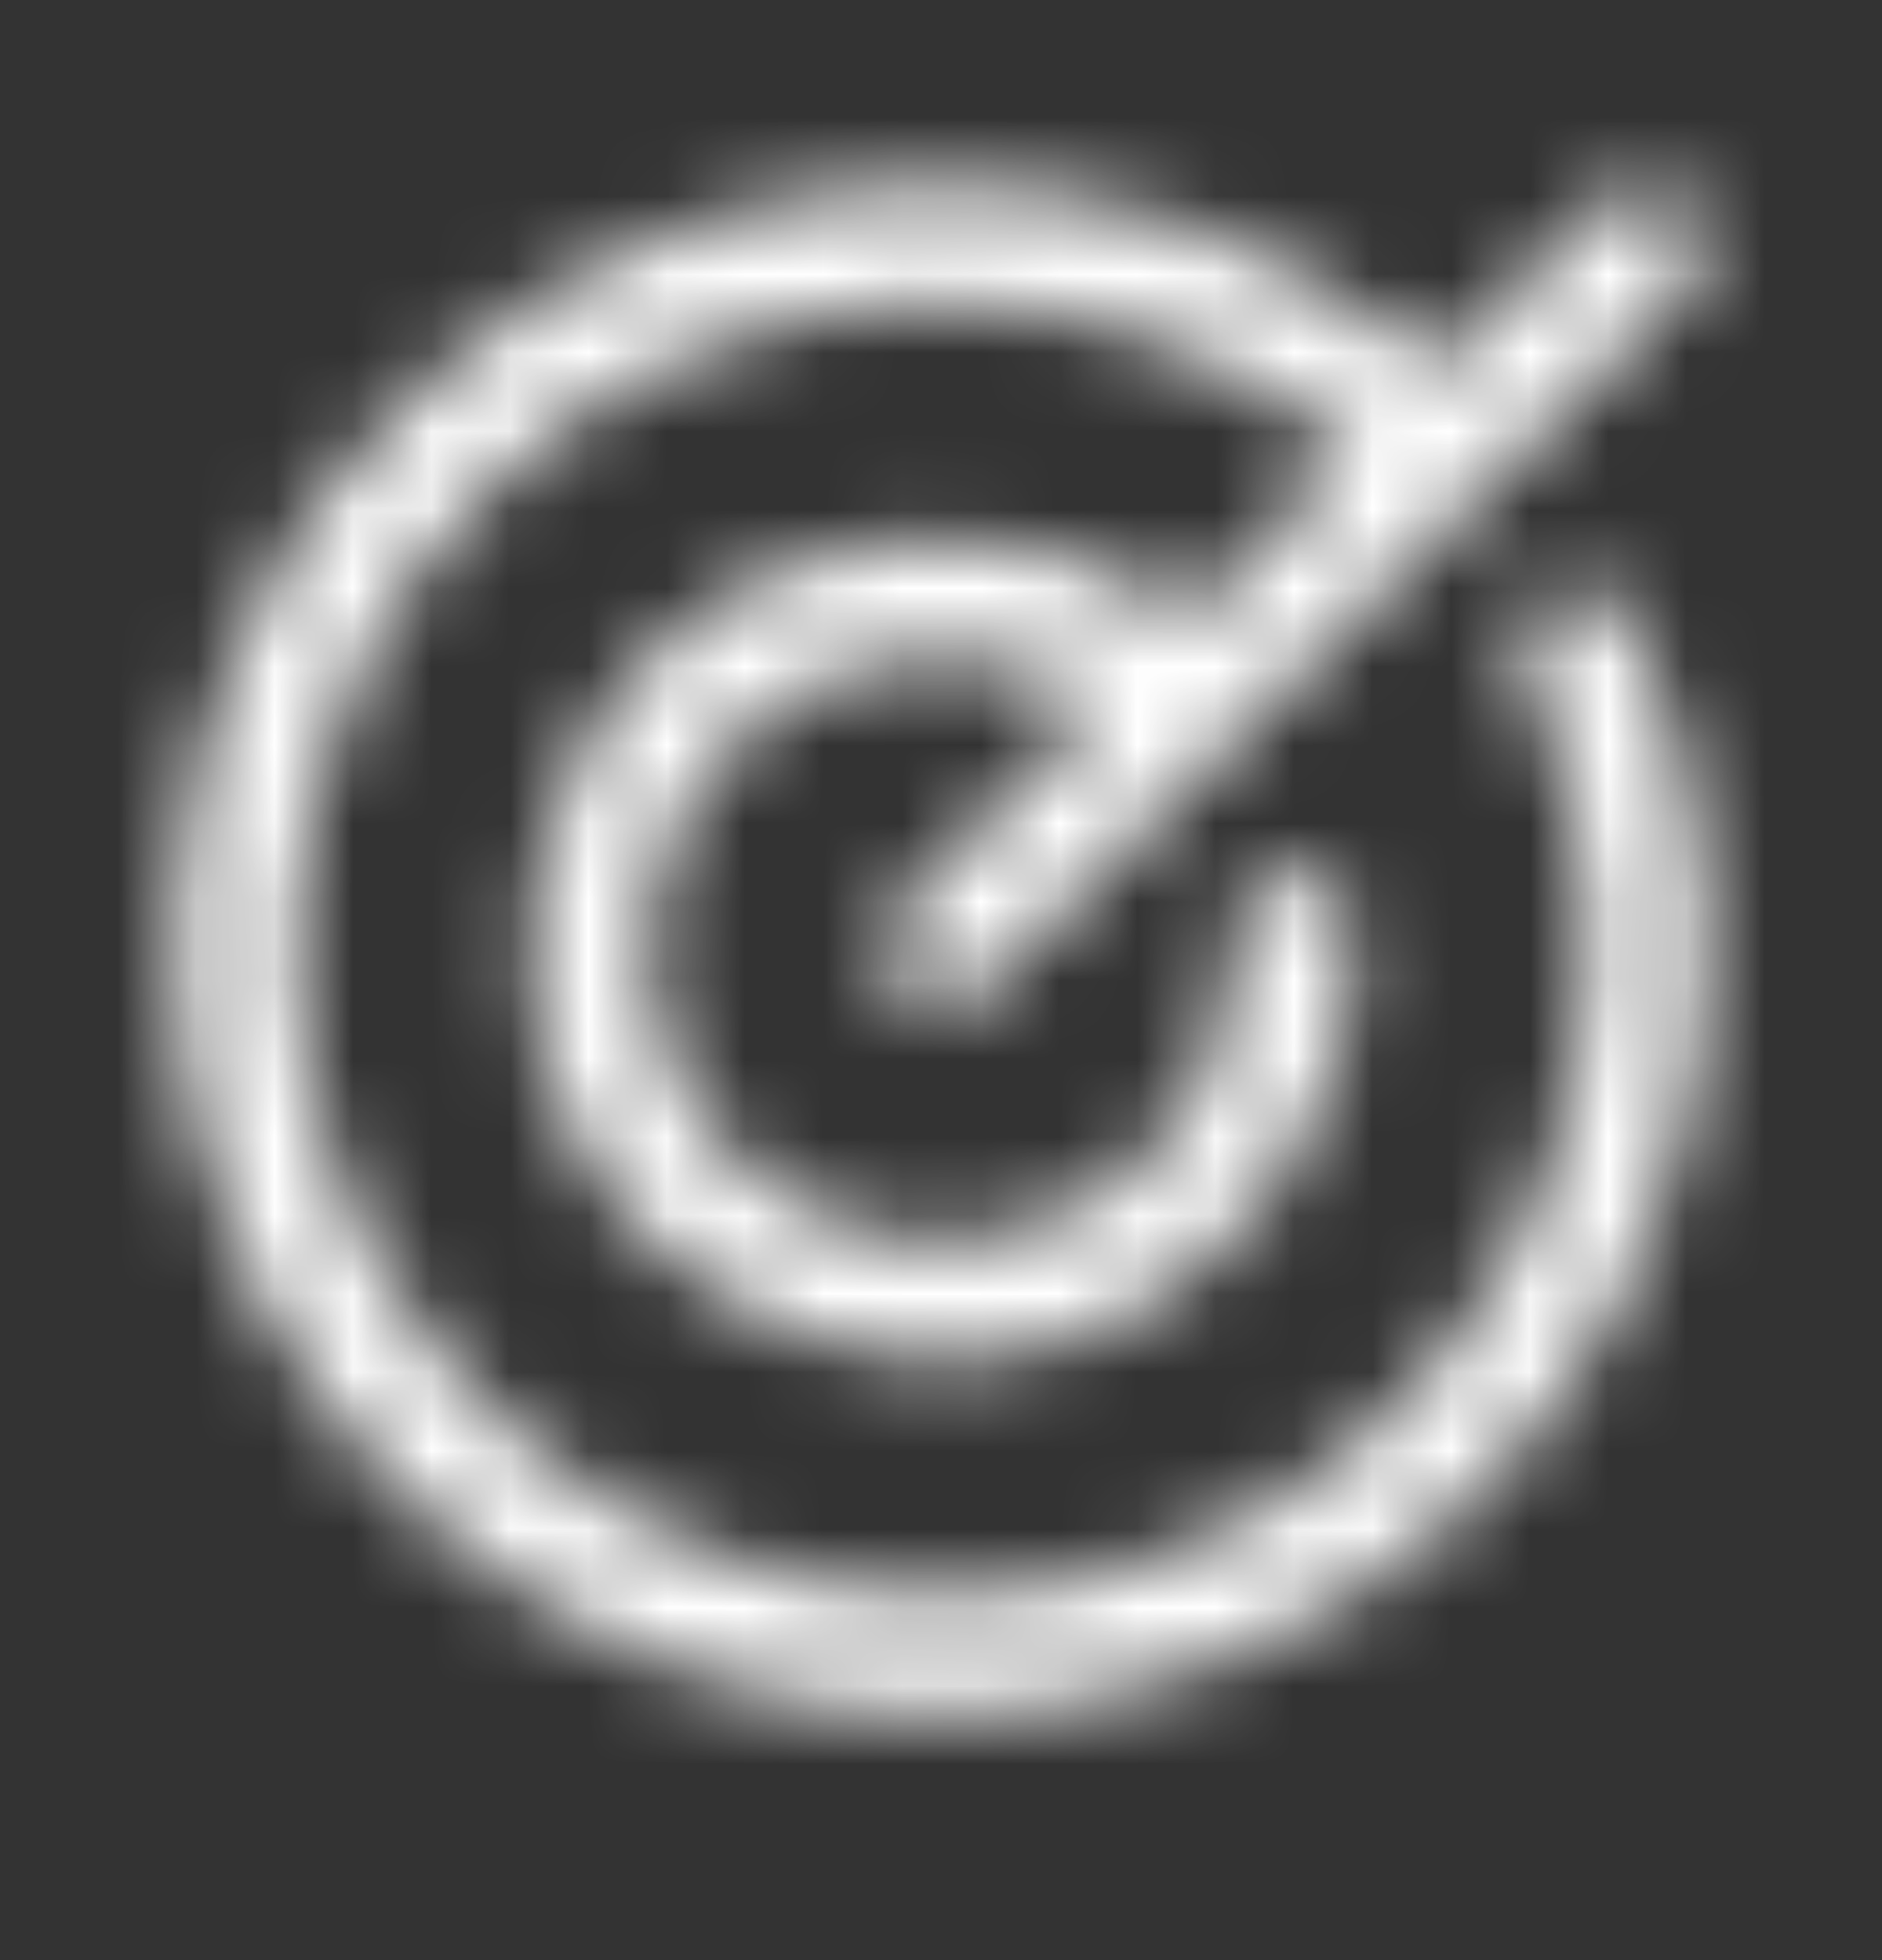 <svg width="24" height="25" viewBox="0 0 24 25" fill="none" xmlns="http://www.w3.org/2000/svg">
<rect x="0" y="0" width="24" height="25" fill="#333333" stroke="none"/>
<mask id="mask0_1702_5650" style="mask-type:alpha" maskUnits="userSpaceOnUse" x="0" y="0" width="24" height="25">
<g clip-path="url(#clip0_1702_5650)">
<path d="M20.8 7.907C22.956 12.415 21.358 17.823 17.098 20.436C12.838 23.048 7.293 22.021 4.252 18.056C1.21 14.091 1.656 8.469 5.283 5.032C8.911 1.595 14.549 1.453 18.344 4.704L20.469 2.578C20.762 2.285 21.237 2.285 21.531 2.578C21.824 2.871 21.824 3.346 21.531 3.639L12.531 12.639C12.237 12.932 11.762 12.932 11.469 12.639C11.176 12.346 11.176 11.871 11.469 11.578L14.068 8.979C12.618 8.02 10.699 8.183 9.432 9.373C8.165 10.564 7.882 12.468 8.748 13.976C9.614 15.483 11.403 16.197 13.069 15.701C14.735 15.205 15.842 13.629 15.743 11.894C15.72 11.48 16.037 11.125 16.451 11.102C16.865 11.078 17.22 11.395 17.243 11.809C17.384 14.267 15.798 16.493 13.428 17.162C11.059 17.831 8.543 16.764 7.377 14.595C6.212 12.426 6.71 9.738 8.576 8.132C10.442 6.525 13.173 6.431 15.145 7.905L17.278 5.772C14.041 3.085 9.3 3.267 6.28 6.196C3.26 9.125 2.931 13.858 5.518 17.176C8.104 20.494 12.775 21.33 16.352 19.116C19.929 16.901 21.263 12.348 19.446 8.553C19.268 8.18 19.426 7.732 19.8 7.553C20.174 7.374 20.622 7.533 20.8 7.907Z" fill="black"/>
</g>
</mask>
<g mask="url(#mask0_1702_5650)">
<rect y="0.11" width="24" height="24" fill="white"/>
</g>
<defs>
<clipPath id="clip0_1702_5650">
<rect width="24" height="24" fill="white" transform="translate(0 0.11)"/>
</clipPath>
</defs>
</svg>
